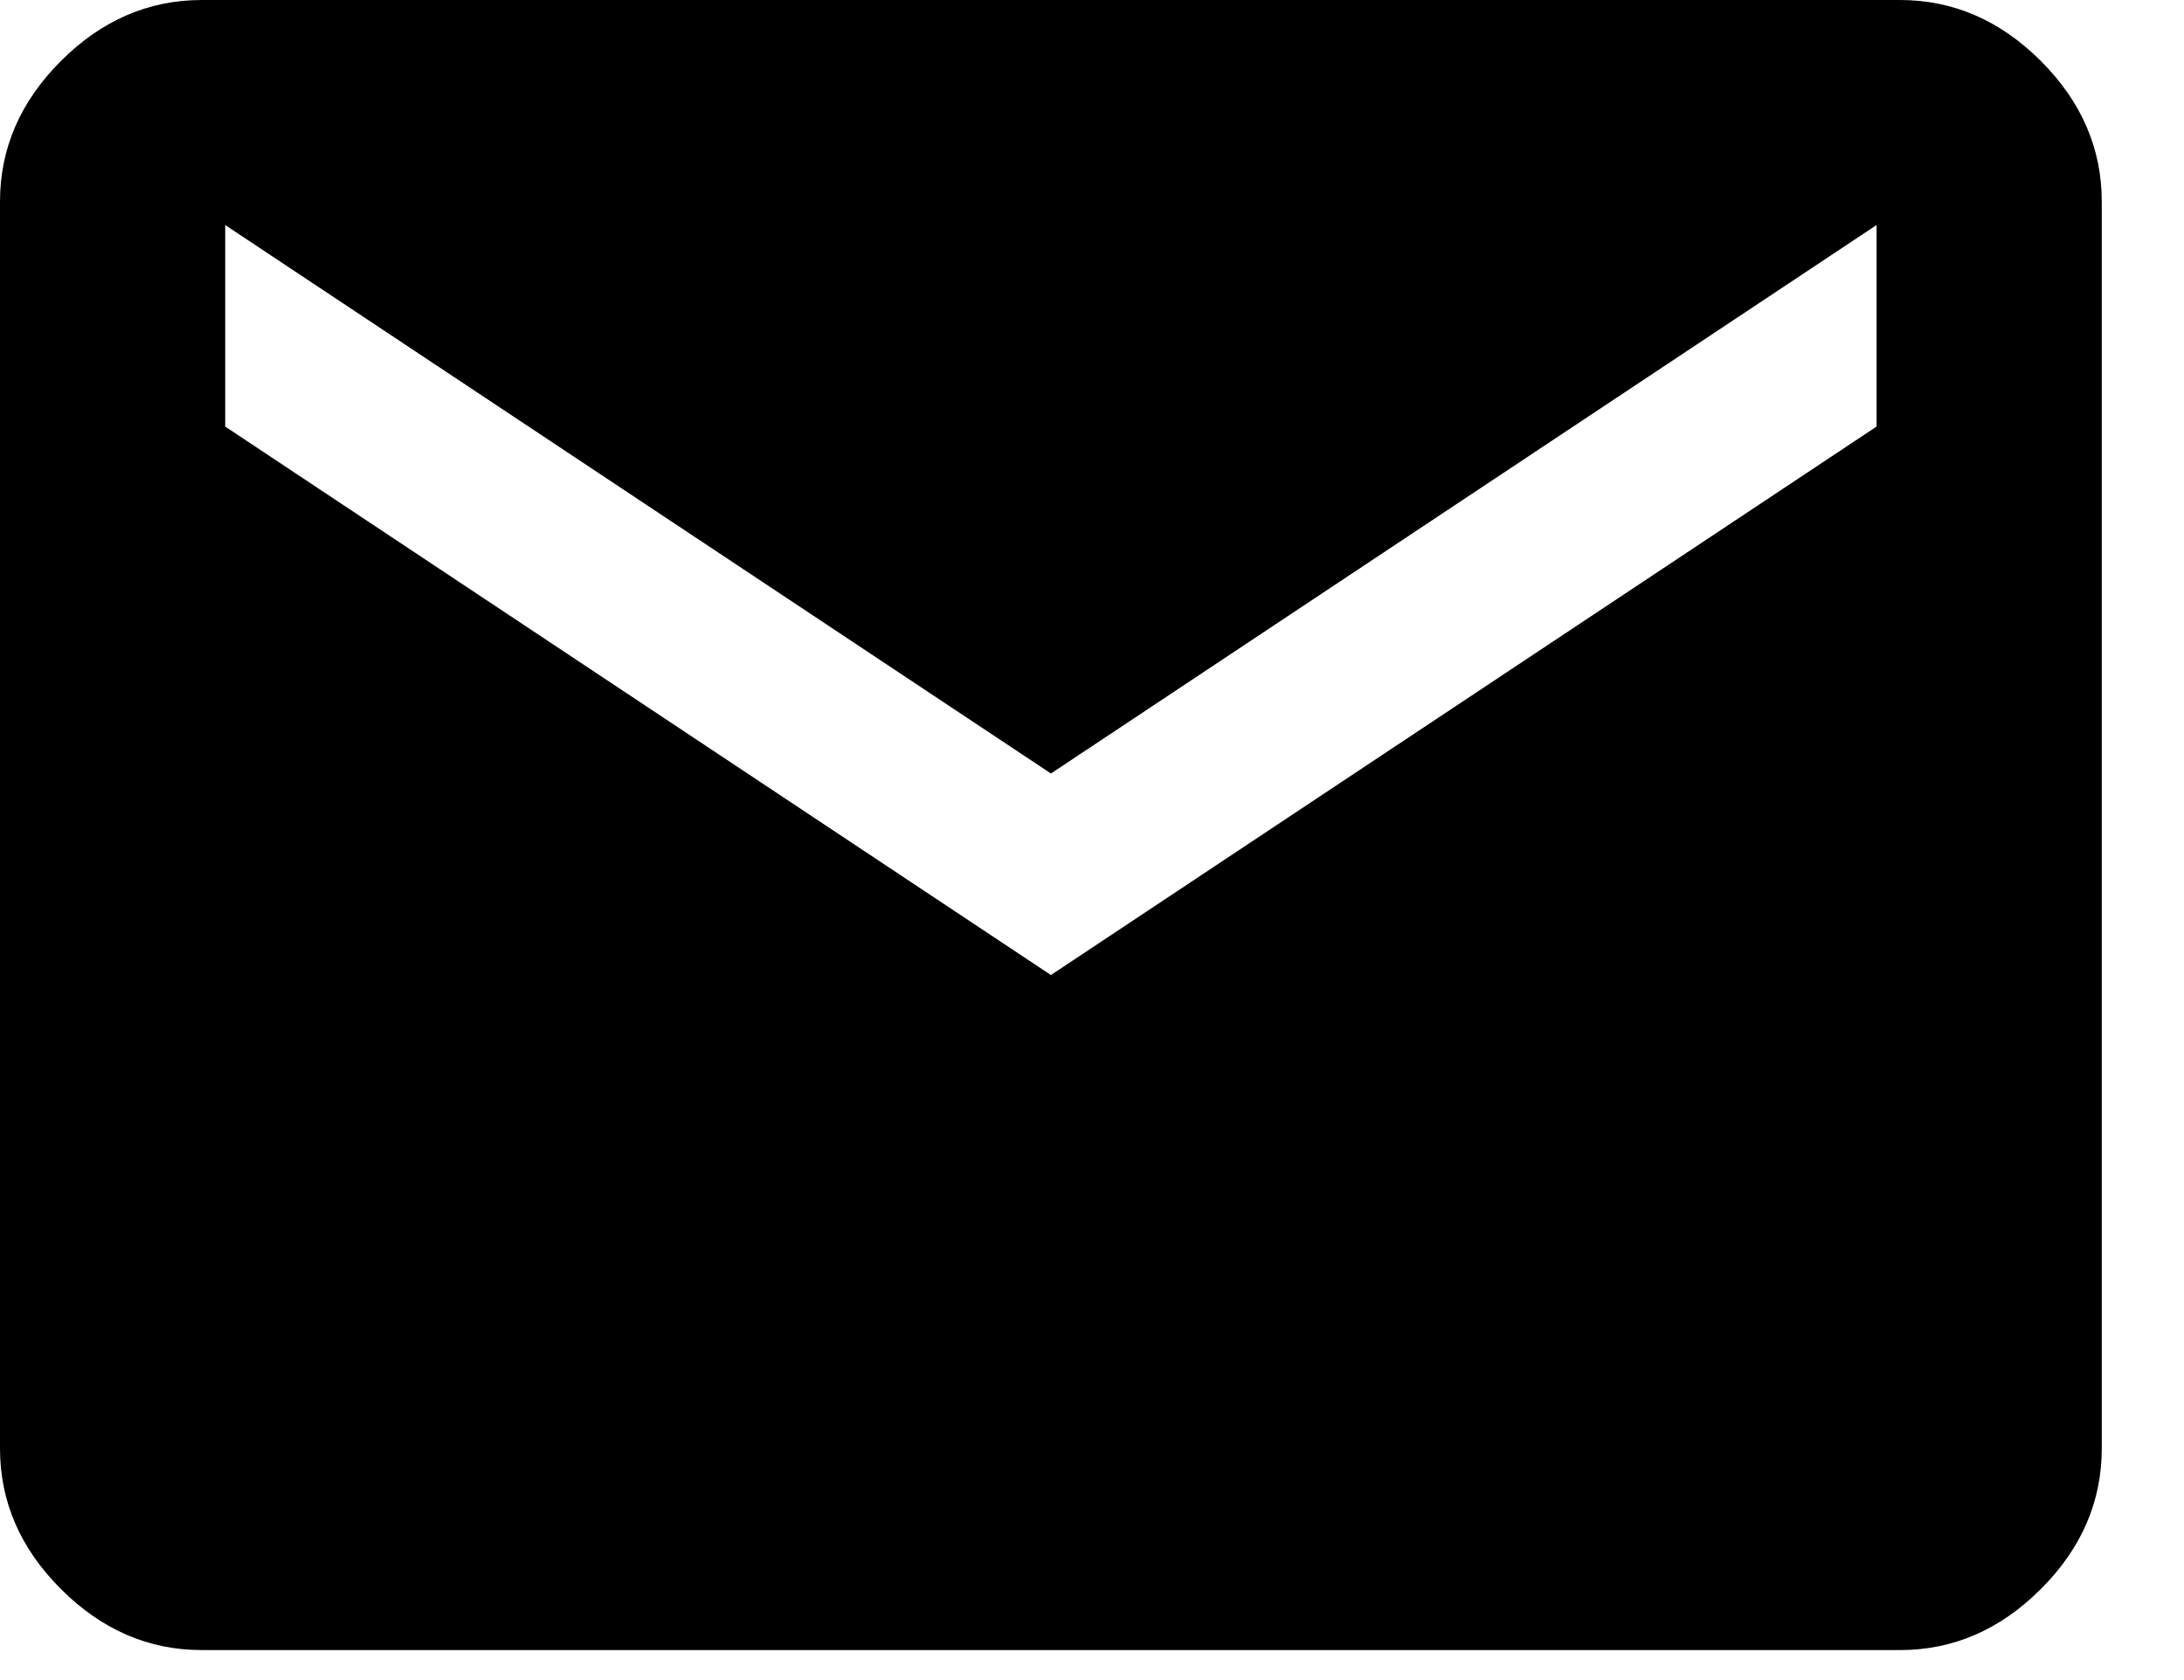 <svg width="26" height="20" viewBox="0 0 26 20" fill="none" xmlns="http://www.w3.org/2000/svg">
<path d="M22.619 0C23.252 0 23.811 0.242 24.295 0.725C24.779 1.209 25.021 1.767 25.021 2.4V17.243C25.021 17.876 24.779 18.434 24.295 18.917C23.811 19.401 23.252 19.643 22.619 19.643H2.402C1.769 19.643 1.21 19.401 0.726 18.917C0.242 18.434 0 17.876 0 17.243V2.4C0 1.767 0.242 1.209 0.726 0.725C1.21 0.242 1.769 0 2.402 0H22.619ZM22.34 5.078V2.679L12.511 9.208L2.681 2.679V5.078L12.511 11.607L22.34 5.078Z" fill="black"/>
</svg>
